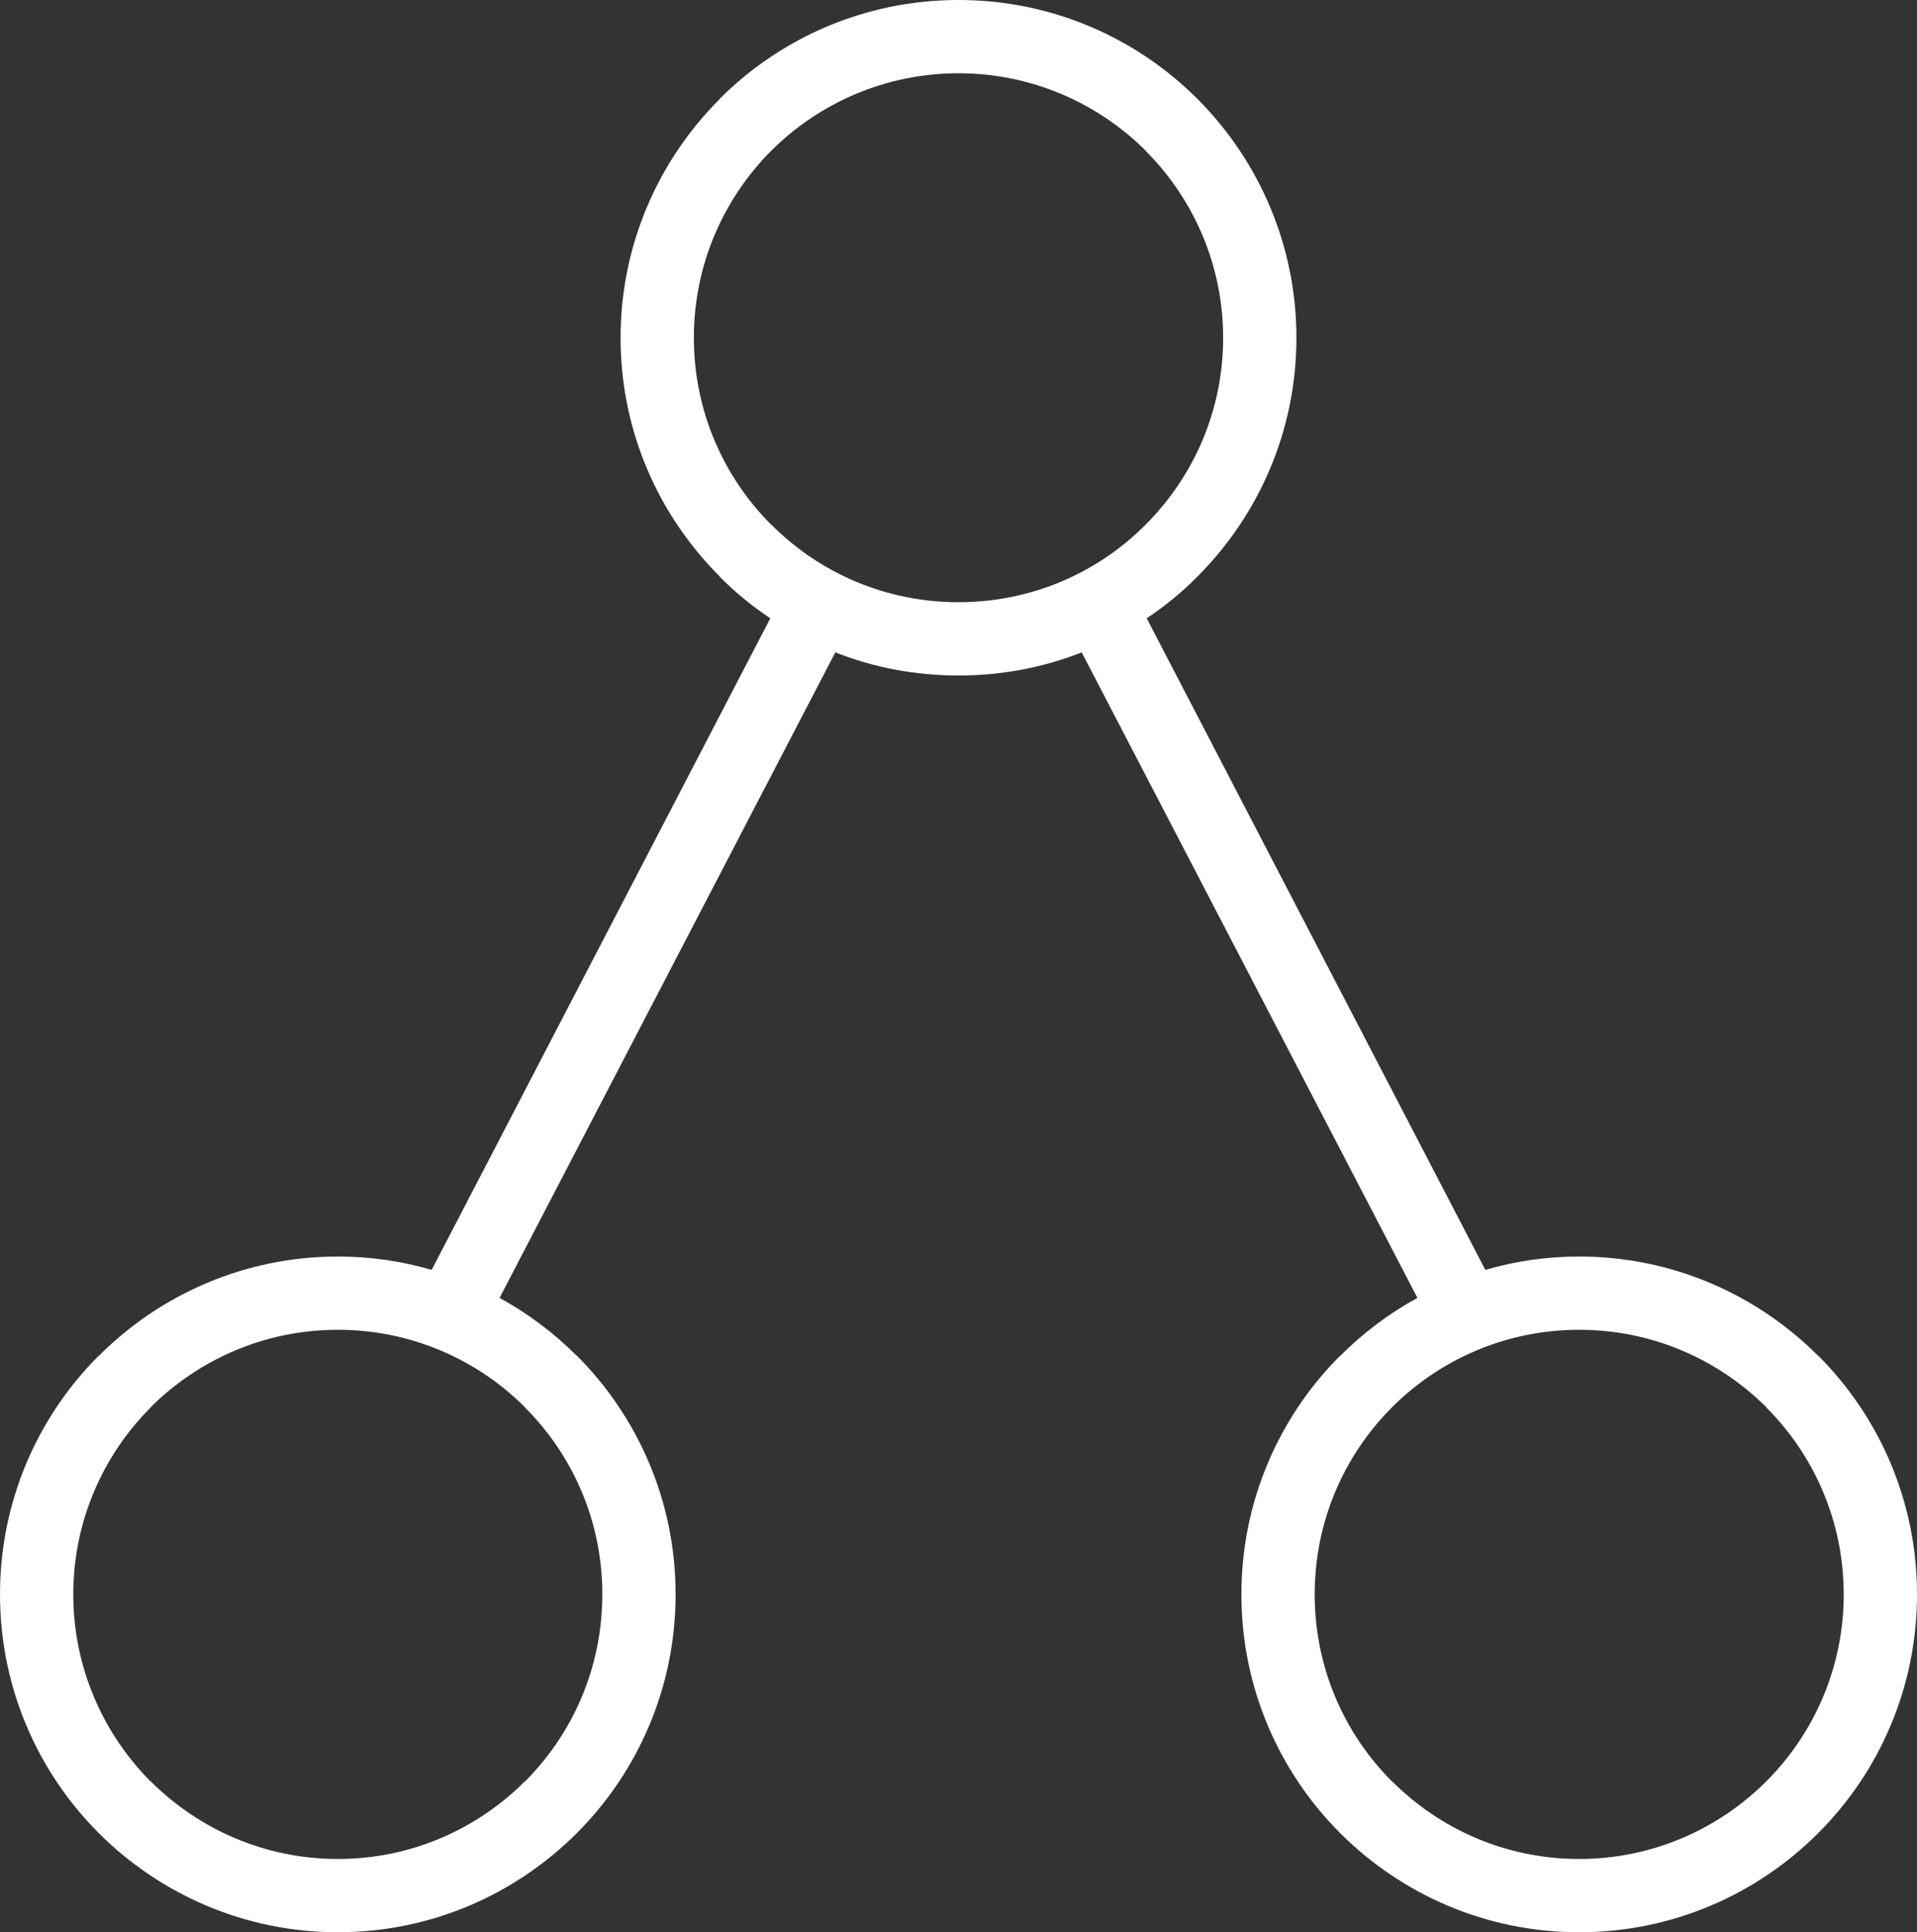 <?xml version="1.0" encoding="UTF-8"?>
<!DOCTYPE svg PUBLIC "-//W3C//DTD SVG 1.1//EN" "http://www.w3.org/Graphics/SVG/1.1/DTD/svg11.dtd">
<!-- Creator: CorelDRAW X7 -->
<svg xmlns="http://www.w3.org/2000/svg" xml:space="preserve" width="100%" height="100%" version="1.1" style="shape-rendering:geometricPrecision; text-rendering:geometricPrecision; image-rendering:optimizeQuality; fill-rule:evenodd; clip-rule:evenodd"
viewBox="0 0 7874 7938"
 xmlns:xlink="http://www.w3.org/1999/xlink">
 <rect x="0" y="0" width="7874" height="7938" fill="#333333" stroke="none"/>
 <defs>
  <style type="text/css">
   <![CDATA[
    .fil0 {fill:#ffffff;fill-rule:nonzero}
   ]]>
  </style>
 </defs>
 <g id="Layer_x0020_1">
  <path class="fil0" d="M3937 0c383,0 730,155 981,406l0 0c251,251 407,599 407,982 0,383 -156,730 -407,981 -63,64 -133,121 -208,171l1391 2677c122,-36 252,-55 385,-55 383,0 730,156 981,407l1 0c251,251 406,598 406,981 0,383 -155,730 -406,981 -251,251 -598,407 -982,407 -383,0 -730,-156 -981,-407l0 0c-251,-251 -406,-598 -406,-981 0,-383 155,-730 406,-981l1 0c93,-93 199,-173 316,-237l-1379 -2652c-157,62 -327,95 -506,95 -179,0 -350,-33 -506,-95l-1379 2652c117,64 223,144 316,237l1 0c251,251 406,598 406,981 0,383 -155,730 -406,981l0 0c-251,251 -598,407 -981,407 -383,0 -731,-156 -982,-407l0 0c-251,-251 -406,-598 -406,-981 0,-383 155,-730 406,-981l1 0c251,-251 598,-407 981,-407 133,0 263,19 385,55l1391 -2677c-75,-50 -145,-107 -208,-171l0 -1c-251,-251 -407,-597 -407,-980 0,-383 156,-730 407,-981l0 -1c251,-251 598,-406 981,-406zm3318 5781c-197,-196 -468,-318 -769,-318 -300,0 -572,122 -768,318 -197,197 -318,469 -318,769 0,300 121,572 318,769l0 -1c197,197 468,319 768,319 300,0 572,-122 769,-319 196,-196 318,-468 318,-768 0,-300 -122,-572 -318,-768l0 -1zm-5099 0c-196,-196 -468,-318 -768,-318 -301,0 -572,122 -769,318l0 1c-196,196 -318,468 -318,768 0,300 122,572 318,769l0 -1c197,197 469,319 769,319 300,0 571,-122 768,-319l0 1c197,-197 318,-469 318,-769 0,-300 -121,-572 -318,-768l0 -1zm2550 -5162c-197,-196 -469,-318 -769,-318 -300,0 -572,122 -769,318 -196,197 -318,468 -318,769 0,300 122,572 318,768l1 0c196,197 468,318 768,318 300,0 572,-121 768,-318 197,-197 319,-468 319,-768 0,-300 -122,-572 -319,-769l1 0z"/>
 </g>
</svg>
